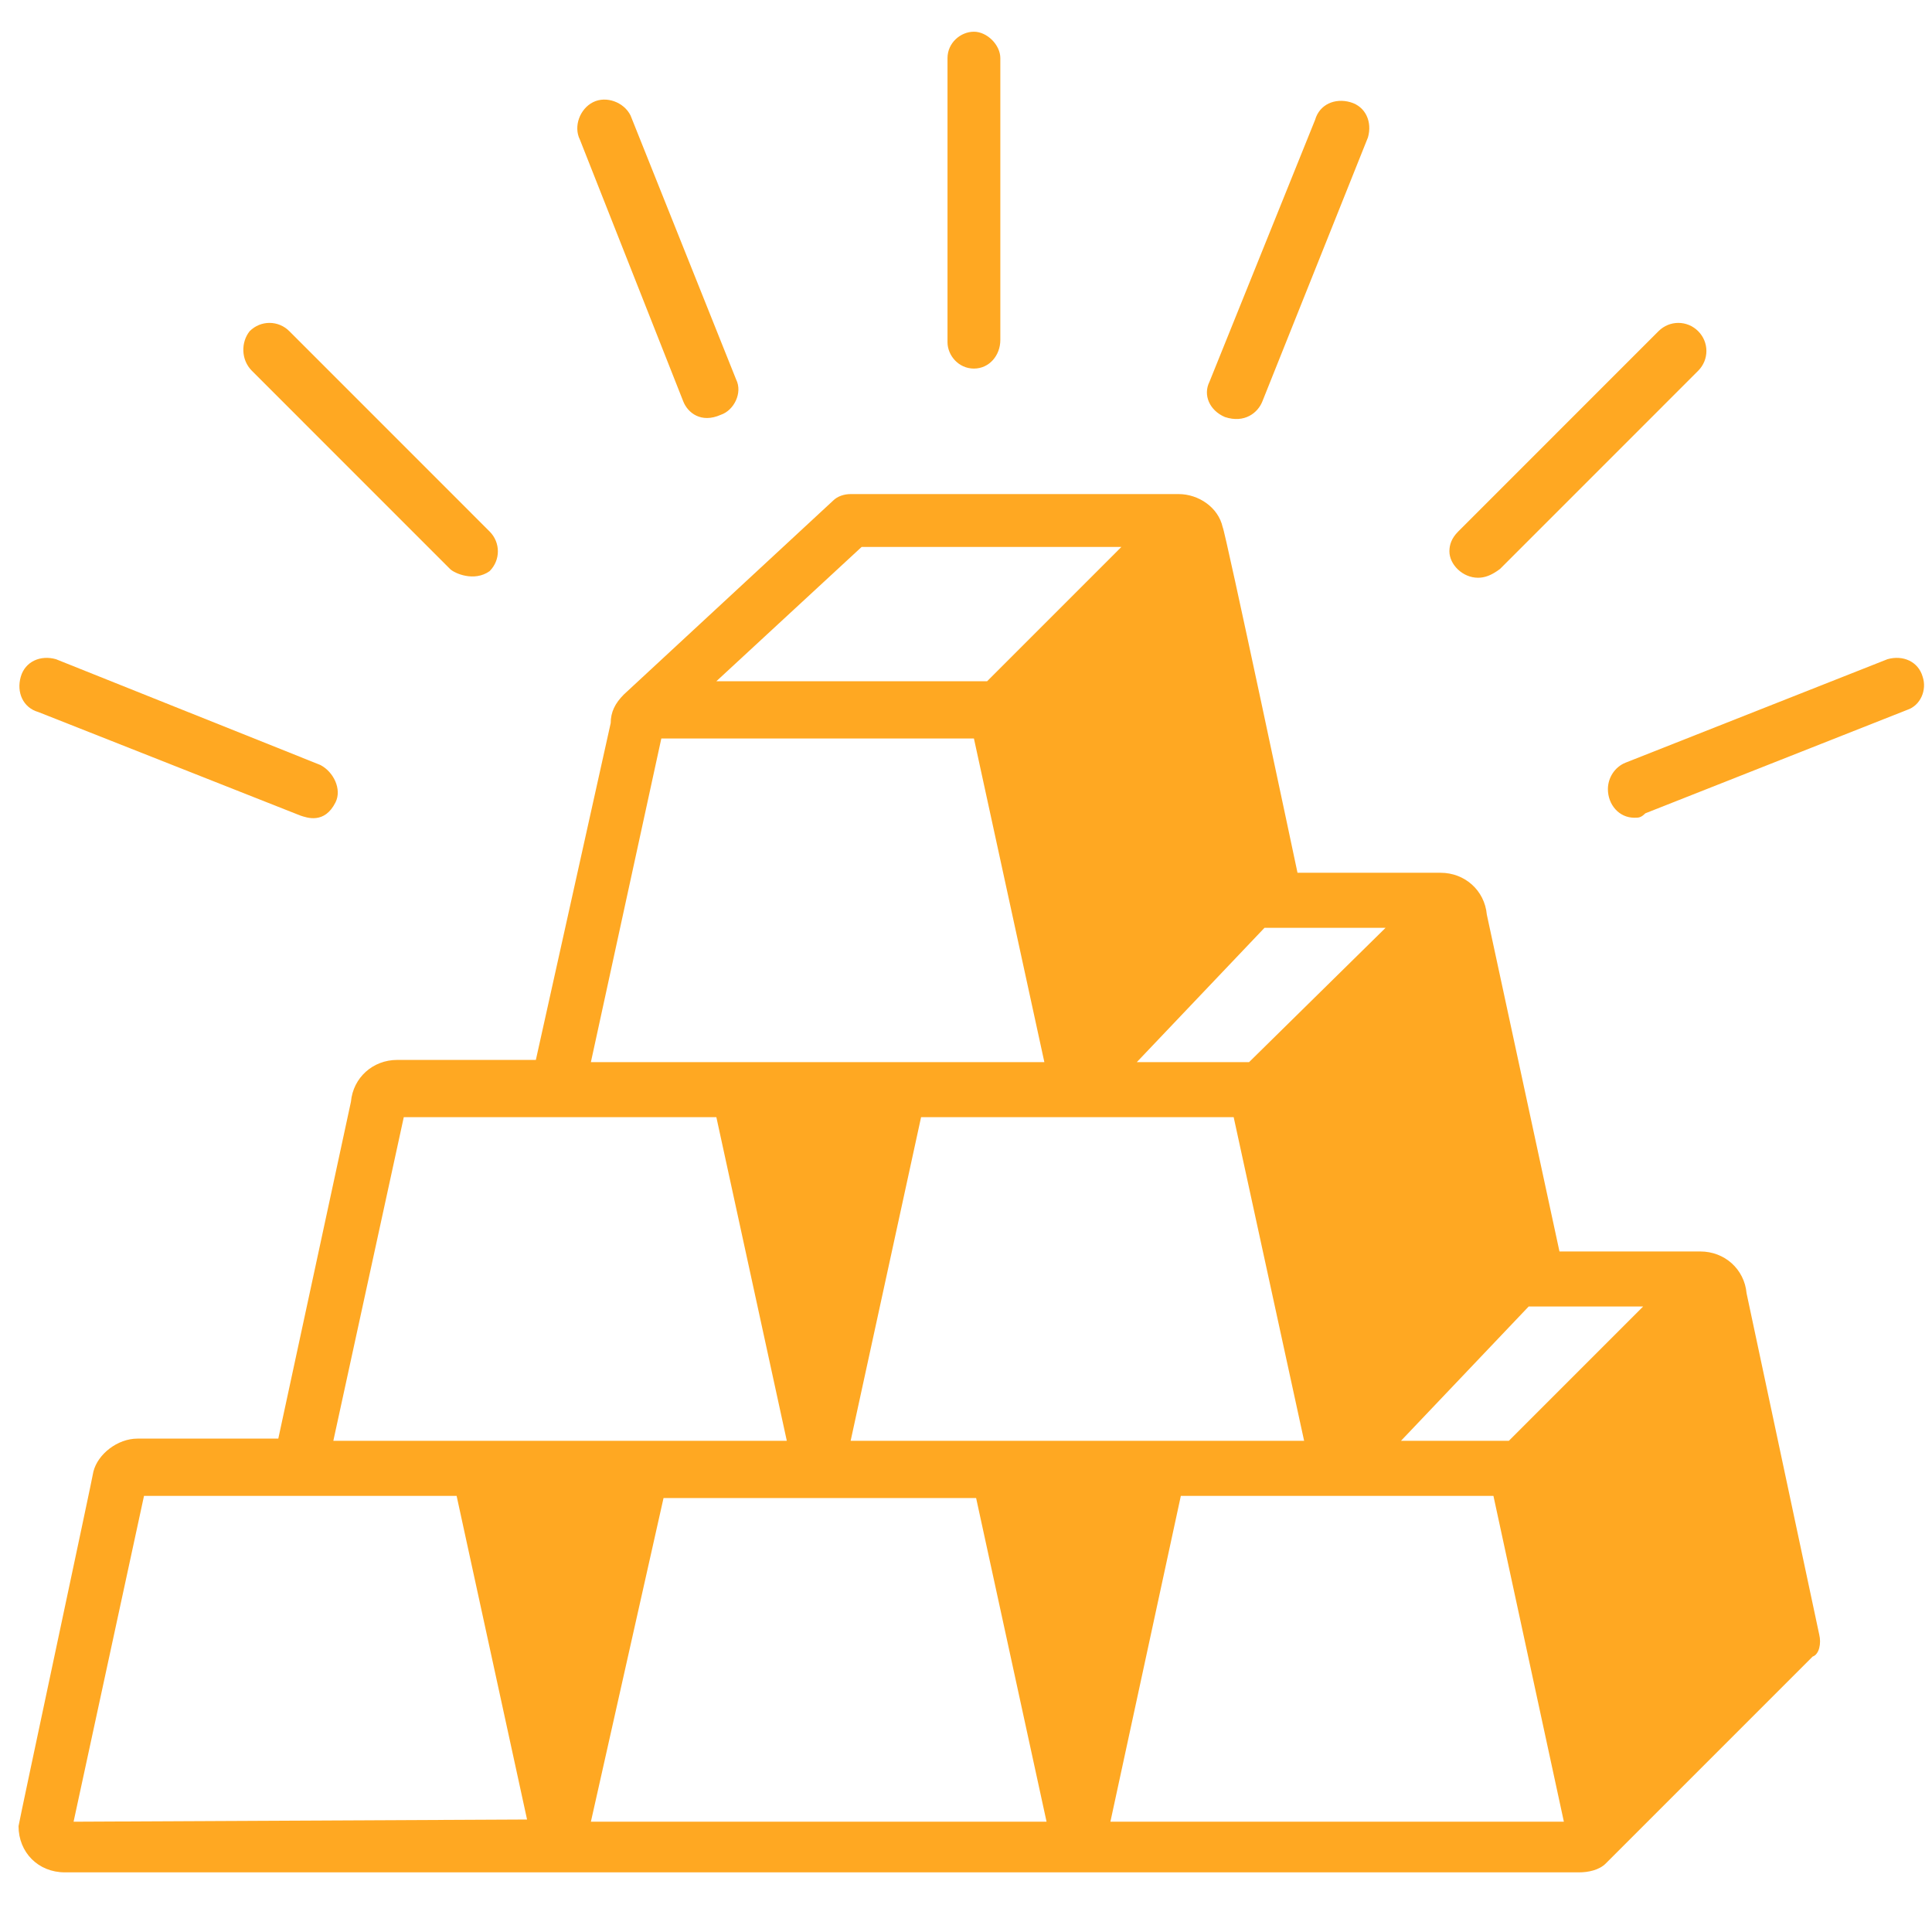 <svg xmlns="http://www.w3.org/2000/svg" xmlns:xlink="http://www.w3.org/1999/xlink" width="1000" viewBox="0 0 750 750" height="1000" preserveAspectRatio="xMidYMid meet"><rect x="-75" width="900" fill="#ffffff" y="-75" height="900" fill-opacity="1"></rect><rect x="-75" width="900" fill="#ffffff" y="-75" height="900" fill-opacity="1"></rect><rect x="-75" width="900" fill="#ffffff" y="-75" height="900" fill-opacity="1"></rect><path fill="#ffa822" d="M 706.223 634.539 L 678.02 502.059 C 677.168 492.656 669.477 485.82 660.074 485.82 L 605.383 485.82 L 577.184 355.051 C 576.328 345.648 568.637 338.809 559.238 338.809 L 503.691 338.809 C 503.691 338.809 475.492 205.477 474.637 204.621 C 472.93 196.93 465.238 191.801 457.547 191.801 L 330.219 191.801 C 327.656 191.801 325.09 192.656 323.383 194.367 L 242.199 269.578 C 238.781 273 237.074 276.418 237.074 280.691 L 208.02 411.461 L 154.18 411.461 C 144.781 411.461 137.09 418.297 136.234 427.699 L 108.035 558.469 L 53.344 558.469 C 45.652 558.469 37.961 564.453 36.254 571.289 C 36.254 572.145 7.199 708.043 7.199 708.895 C 7.199 719.152 14.891 726.844 25.145 726.844 L 613.074 726.844 C 616.492 726.844 620.766 725.992 623.328 723.426 C 625.895 720.863 703.656 643.086 703.656 643.086 C 706.223 642.23 707.074 637.957 706.223 634.539 Z M 637.855 507.188 L 585.73 559.324 L 543.855 559.324 L 593.422 507.188 Z M 330.219 559.324 L 357.562 433.684 L 478.91 433.684 L 506.258 559.324 Z M 537.875 360.18 L 484.891 412.316 C 484.039 412.316 441.309 412.316 441.309 412.316 L 490.875 360.18 Z M 334.492 212.312 L 435.328 212.312 L 383.199 264.453 L 278.09 264.453 Z M 256.727 286.672 L 378.074 286.672 L 405.418 412.316 L 229.383 412.316 Z M 156.746 433.684 L 278.09 433.684 L 305.438 559.324 L 129.398 559.324 Z M 28.562 707.188 L 55.906 580.691 L 177.254 580.691 L 204.602 706.332 Z M 229.383 707.188 L 257.582 581.547 L 378.93 581.547 L 406.273 707.188 Z M 431.055 707.188 L 458.402 580.691 L 579.746 580.691 L 607.094 707.188 Z M 431.055 707.188 " fill-opacity="1" fill-rule="nonzero"></path><path fill="#ffa822" d="M 475.492 161.887 C 469.512 159.324 466.945 153.34 469.512 148.211 L 510.527 46.504 C 512.238 40.52 518.219 37.957 524.203 39.664 C 530.184 41.375 532.746 47.355 531.039 53.34 C 531.039 53.34 490.02 155.902 490.02 155.902 C 488.309 160.176 483.184 164.449 475.492 161.887 Z M 475.492 161.887 " fill-opacity="1" fill-rule="nonzero"></path><path fill="#ffa822" d="M 378.074 143.082 C 372.09 143.082 367.82 137.957 367.82 132.828 L 367.82 22.57 C 367.82 16.586 372.945 12.312 378.074 12.312 C 383.199 12.312 388.328 17.441 388.328 22.57 L 388.328 131.973 C 388.328 137.957 384.055 143.082 378.074 143.082 Z M 378.074 143.082 " fill-opacity="1" fill-rule="nonzero"></path><path fill="#ffa822" d="M 174.691 220.863 L 97.781 143.938 C 93.508 139.664 93.508 132.828 96.926 128.555 C 101.199 124.281 108.035 124.281 112.309 128.555 L 190.07 206.332 C 194.344 210.605 194.344 217.441 190.07 221.715 C 184.09 225.988 176.398 222.57 174.691 220.863 Z M 174.691 220.863 " fill-opacity="1" fill-rule="nonzero"></path><path fill="#ffa822" d="M 116.582 316.59 L 14.891 276.418 C 8.906 274.707 6.344 268.727 8.055 262.742 C 9.762 256.758 15.742 254.195 21.727 255.902 C 21.727 255.902 124.273 296.93 124.273 296.93 C 129.398 299.492 132.816 306.332 130.254 311.461 C 125.98 320.008 119.145 317.441 116.582 316.59 Z M 116.582 316.59 " fill-opacity="1" fill-rule="nonzero"></path><path fill="#ffa822" d="M 265.273 155.902 L 225.109 54.195 C 222.547 49.066 225.109 42.23 230.234 39.664 C 235.363 37.102 242.199 39.664 244.762 44.793 C 244.762 44.793 285.781 147.355 285.781 147.355 C 288.344 152.484 284.926 159.324 279.801 161.031 C 272.109 164.449 266.98 160.176 265.273 155.902 Z M 265.273 155.902 " fill-opacity="1" fill-rule="nonzero"></path><path fill="#ffa822" d="M 573.766 224.281 C 567.785 224.281 562.656 219.152 562.656 214.023 C 562.656 211.461 563.512 208.895 566.074 206.332 L 643.84 128.555 C 648.113 124.281 654.949 124.281 659.219 128.555 C 663.492 132.828 663.492 139.664 659.219 143.938 L 582.312 220.863 C 578.895 223.426 576.328 224.281 573.766 224.281 Z M 573.766 224.281 " fill-opacity="1" fill-rule="nonzero"></path><path fill="#ffa822" d="M 634.438 317.441 C 628.457 317.441 624.184 312.316 624.184 306.332 C 624.184 302.059 626.746 297.785 631.02 296.074 L 732.711 255.902 C 738.695 254.195 744.676 256.758 746.383 262.742 C 748.094 267.871 745.531 273.852 740.402 275.562 L 638.711 315.734 C 637.004 317.441 636.148 317.441 634.438 317.441 Z M 634.438 317.441 " fill-opacity="1" fill-rule="nonzero"></path></svg>